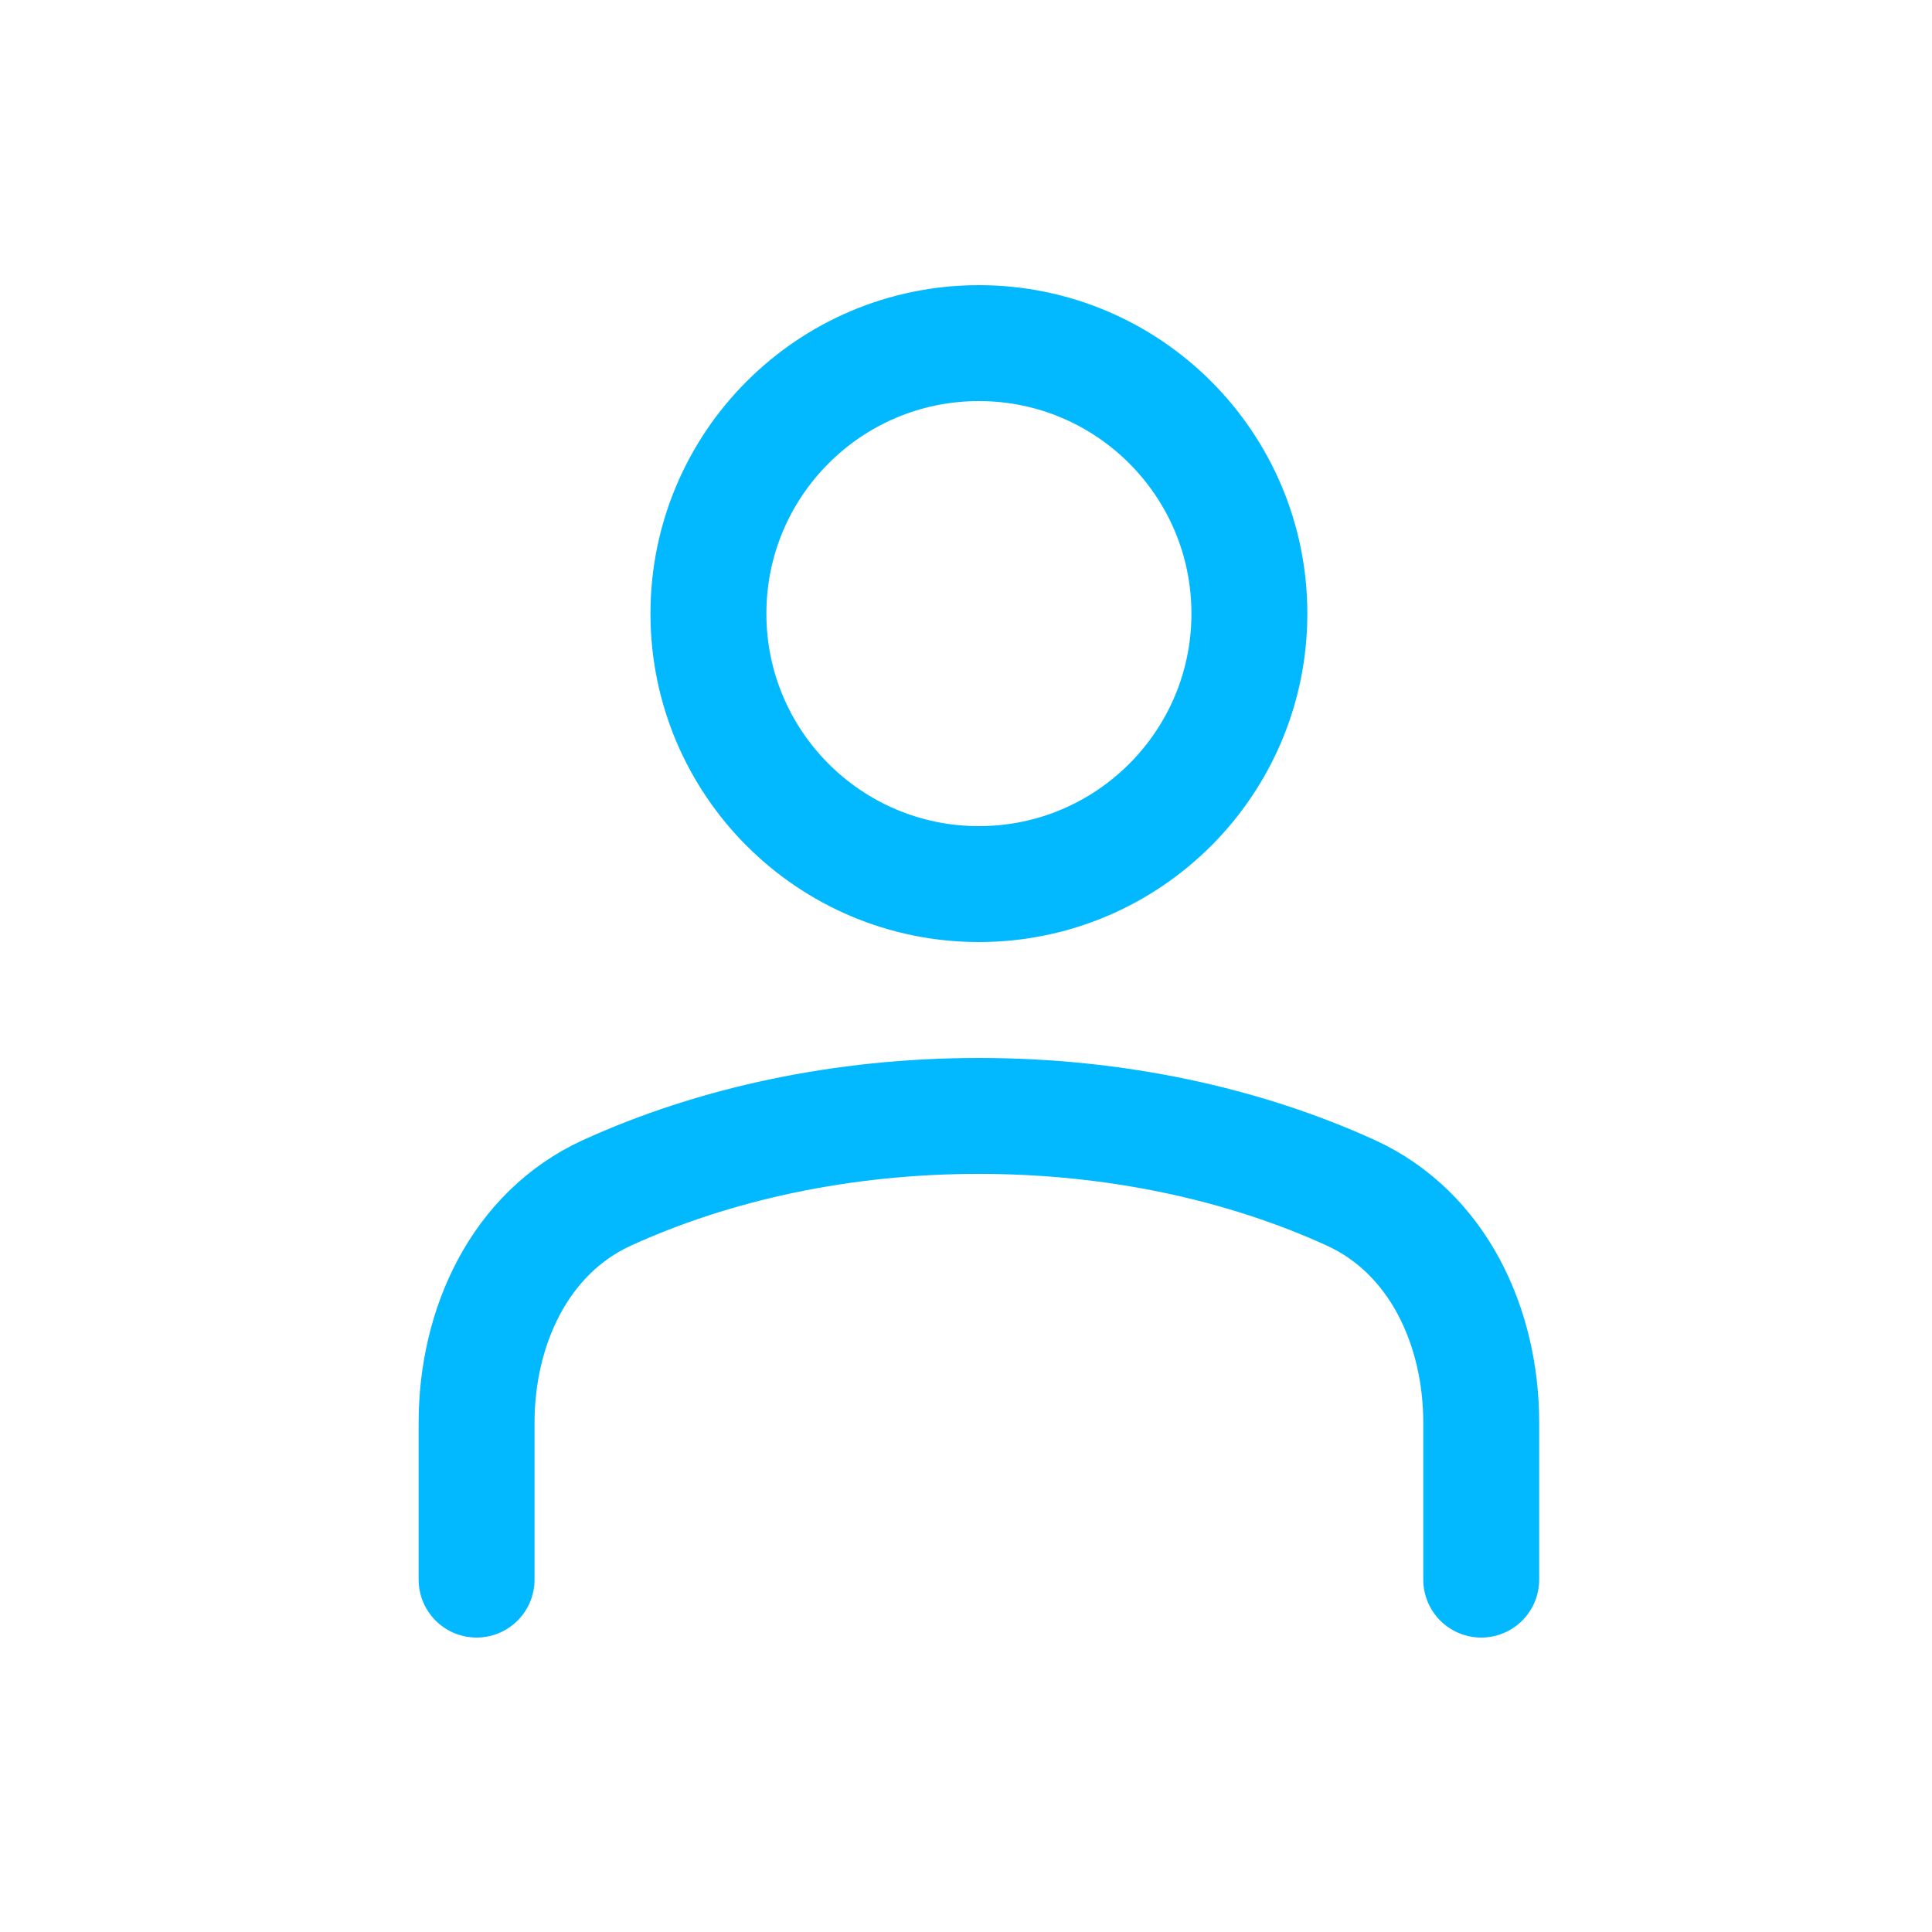 <svg width="25" height="25" viewBox="0 0 25 25" fill="none" xmlns="http://www.w3.org/2000/svg">
<path d="M19.167 20.44V18.41C19.167 17.168 18.608 15.95 17.477 15.434C16.099 14.806 14.445 14.44 12.667 14.44C10.889 14.44 9.235 14.806 7.857 15.434C6.726 15.95 6.167 17.168 6.167 18.41V20.44M16.167 7.94C16.167 9.873 14.6 11.44 12.667 11.44C10.734 11.44 9.167 9.873 9.167 7.94C9.167 6.007 10.734 4.44 12.667 4.44C14.6 4.44 16.167 6.007 16.167 7.94Z" stroke="#02B9FF" stroke-width="1.5" stroke-linecap="round" stroke-linejoin="round"/>
</svg>
